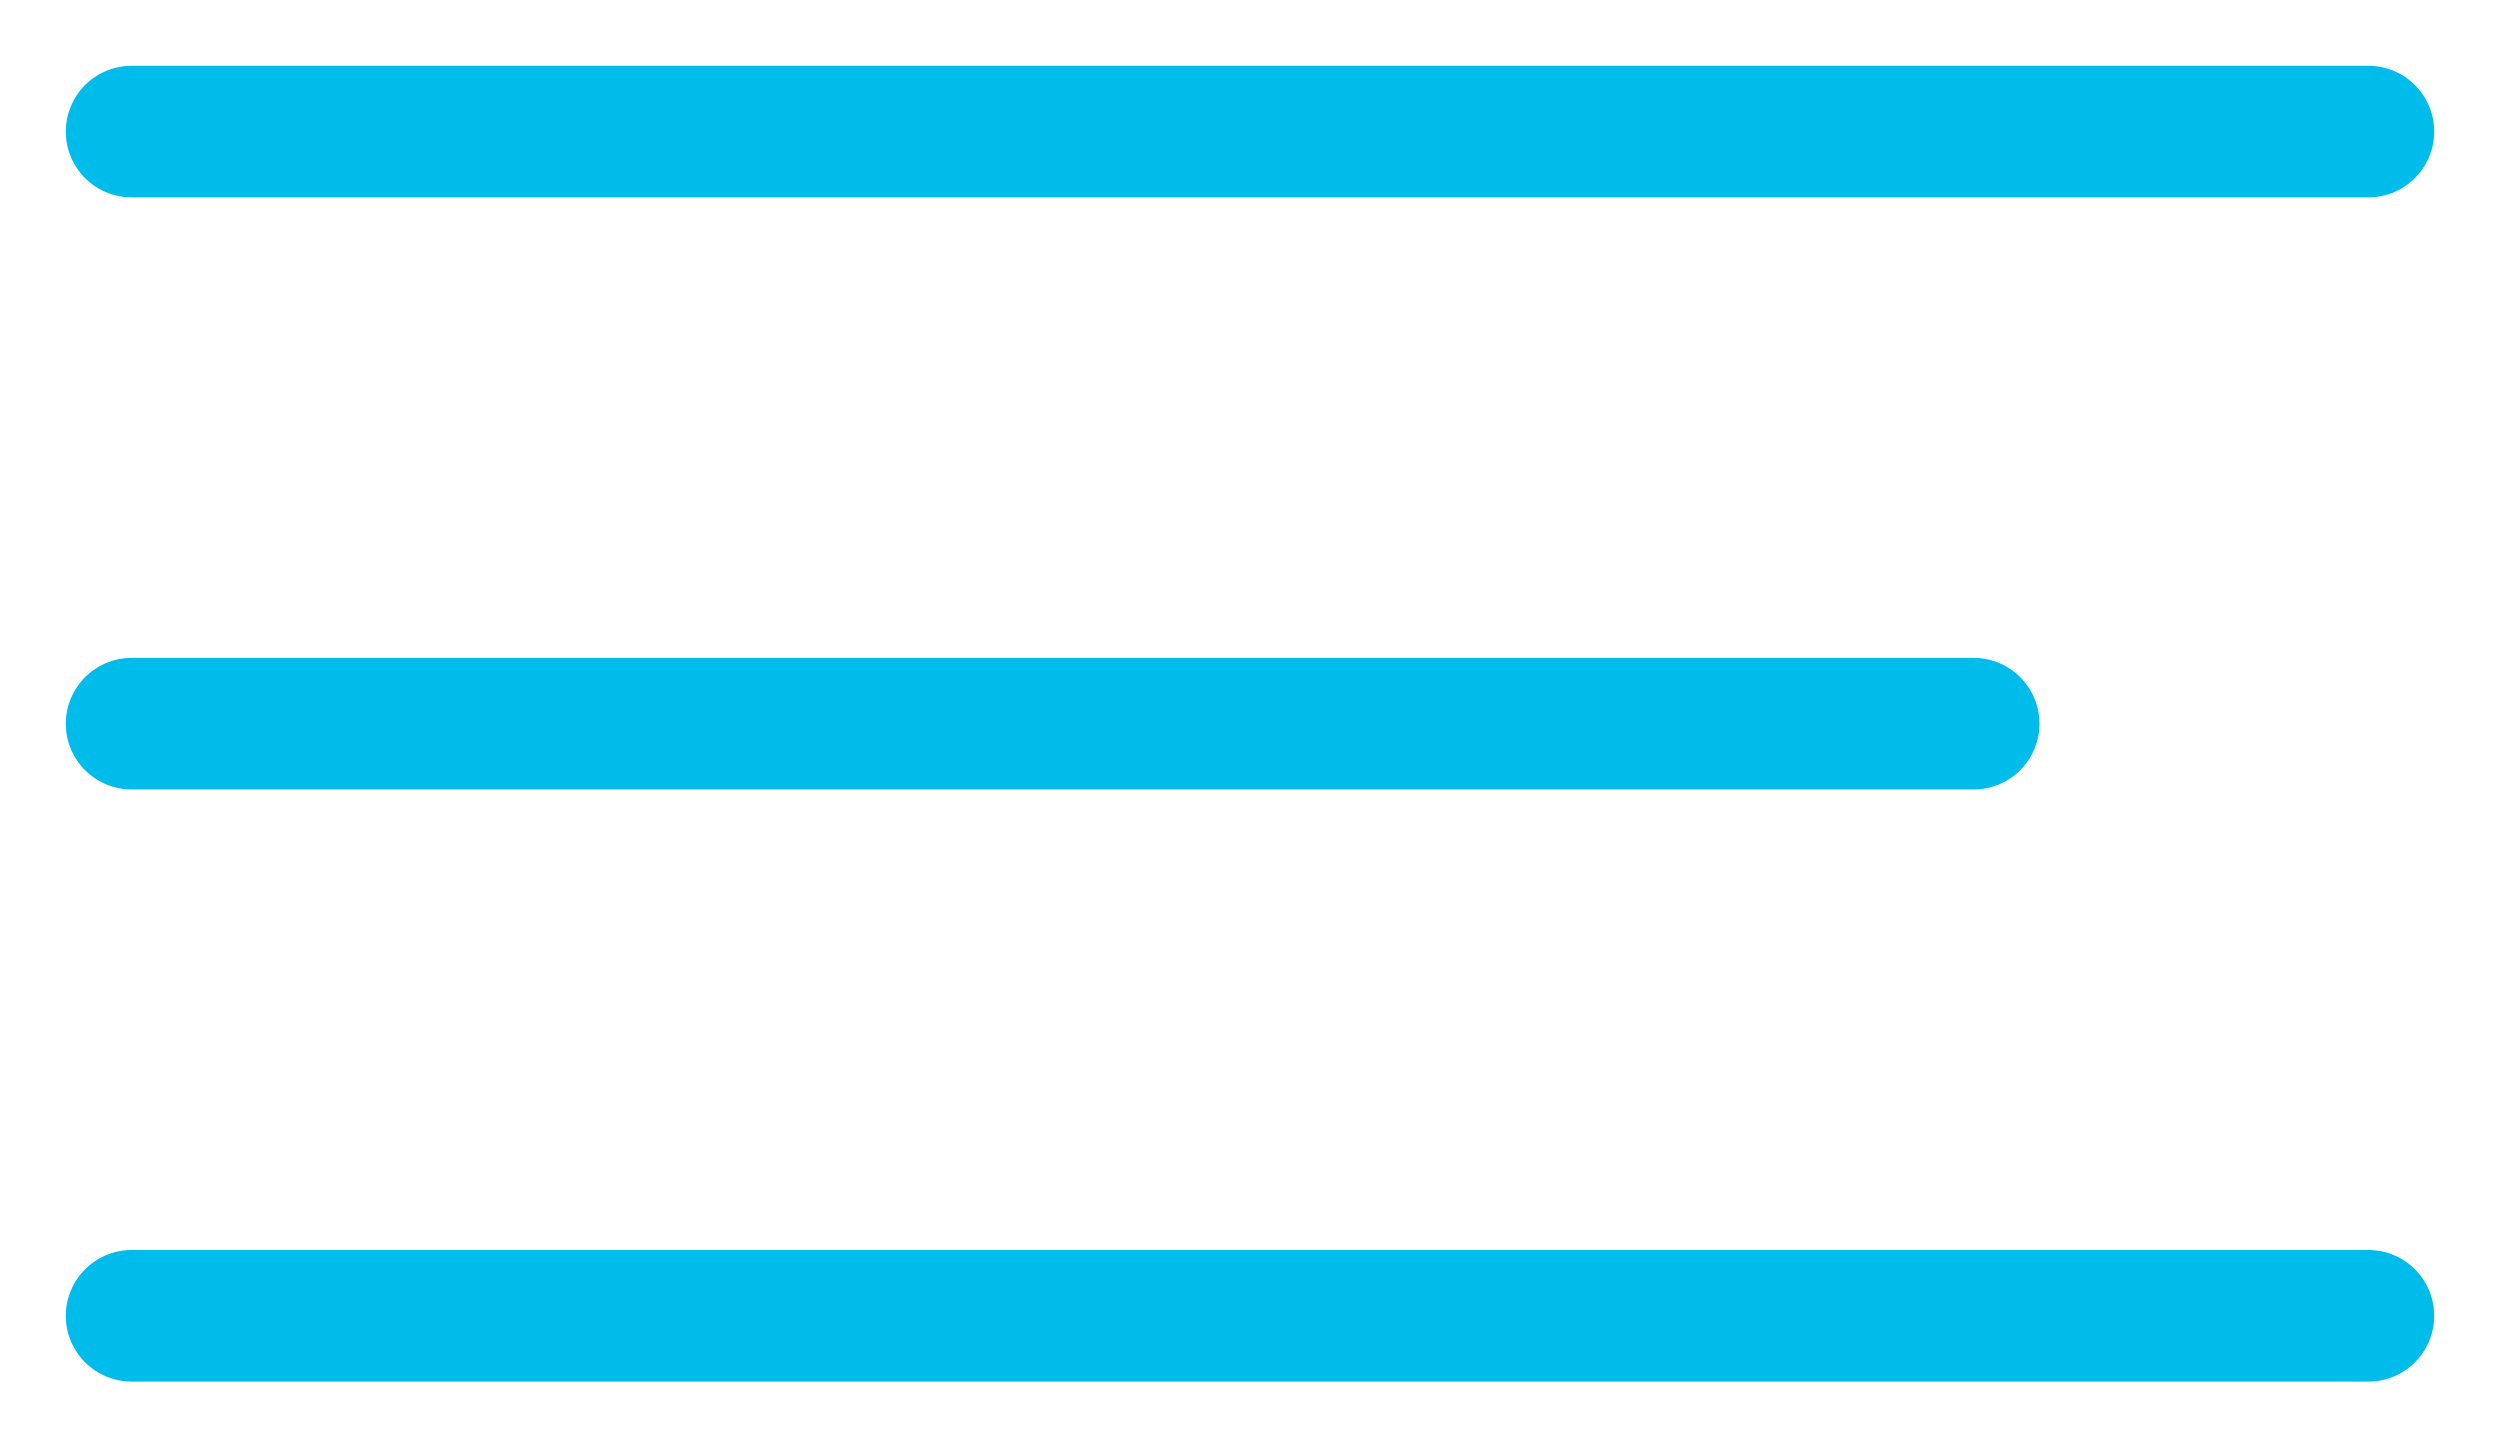 <?xml version="1.0" encoding="UTF-8"?> <svg xmlns="http://www.w3.org/2000/svg" width="19" height="11" viewBox="0 0 19 11" fill="none"><path d="M1 1H18M1 5.5H15M1 10H18" stroke="#00BCEA" stroke-linecap="round"></path></svg> 
